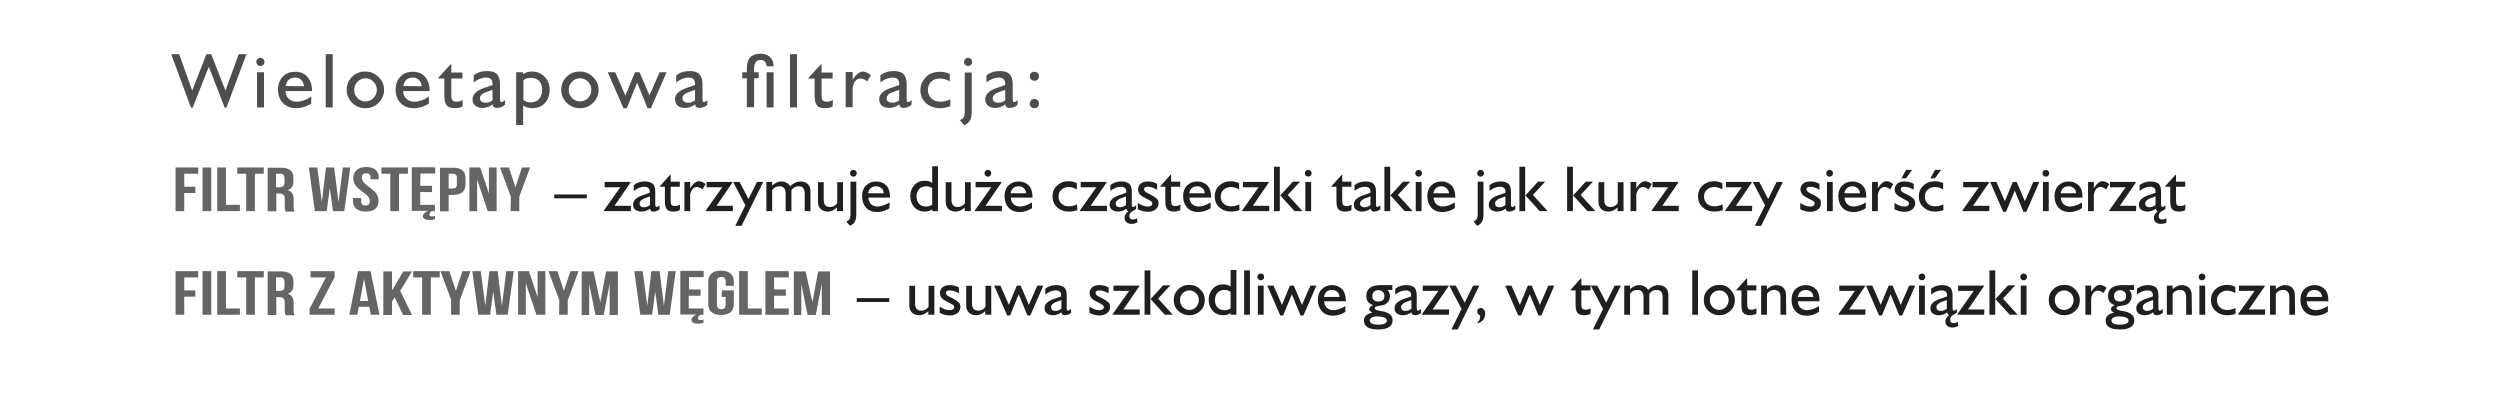 <?xml version="1.0" encoding="utf-8"?>
<!-- Generator: Adobe Illustrator 19.1.0, SVG Export Plug-In . SVG Version: 6.00 Build 0)  -->
<svg version="1.1" id="Layer_1" xmlns="http://www.w3.org/2000/svg" xmlns:xlink="http://www.w3.org/1999/xlink" x="0px" y="0px"
	 viewBox="-989 955.1 1354.5 215.9" style="enable-background:new -989 955.1 1354.5 215.9;" xml:space="preserve">
<style type="text/css">
	.st0{enable-background:new    ;}
	.st1{fill:#4D4D4D;}
	.st2{fill:#646566;}
	.st3{fill:#1F1E21;}
</style>
<symbol  id="New_Symbol" viewBox="-447.5 -57.2 895 114.4">
	<g id="Layer_2_copy_2_">
		<g>
			<g class="st0">
				<path class="st1" d="M-416.3,57l-8.3-22.2h-0.7l-6.6,17l-6.7-17h-0.7l-8.2,22.2h3.3l5.4-15.1l5.9,15.1h2l5.9-15.1l5.5,15.1
					H-416.3z"/>
				<path class="st1" d="M-408.8,53.8c0-0.5-0.2-0.9-0.5-1.2s-0.7-0.5-1.2-0.5s-0.8,0.2-1.2,0.5c-0.3,0.3-0.5,0.7-0.5,1.2
					s0.2,0.9,0.5,1.2s0.7,0.5,1.2,0.5s0.8-0.2,1.2-0.5C-409,54.6-408.8,54.2-408.8,53.8z M-409,34.9h-2.9v14.6h2.9V34.9z"/>
				<path class="st1" d="M-389.2,41.7h-10.9c0.1-1.4,0.5-2.5,1.4-3.2c0.8-0.8,1.9-1.2,3.3-1.2c1.9,0,3.9,0.7,6,2.1v-2.9
					c-1.9-1.2-4-1.9-6.2-1.9c-2.3,0-4.1,0.7-5.5,2.1c-1.4,1.4-2.1,3.3-2.1,5.7c0,2.2,0.7,3.9,2,5.3c1.3,1.4,3,2,5.2,2
					c2.1,0,3.8-0.7,5-2.1c1.2-1.4,1.9-3.2,1.9-5.6v-0.3L-389.2,41.7L-389.2,41.7z M-392.4,43.7c-0.1,1.1-0.5,1.9-1.1,2.6
					c-0.7,0.6-1.5,1-2.5,1c-2.3,0-3.6-1.2-4-3.5L-392.4,43.7L-392.4,43.7z"/>
				<path class="st1" d="M-380.5,34.9h-2.9V57h2.9V34.9z"/>
				<path class="st1" d="M-359.2,42.2c0-2.1-0.8-3.9-2.3-5.4s-3.3-2.2-5.4-2.2c-2.2,0-4,0.7-5.5,2.2s-2.3,3.3-2.3,5.4
					s0.7,3.9,2.2,5.4s3.3,2.2,5.5,2.2c2.1,0,3.9-0.7,5.4-2.2C-359.9,46-359.2,44.3-359.2,42.2z M-362.2,42.2c0,1.3-0.5,2.5-1.4,3.4
					s-2,1.4-3.3,1.4s-2.4-0.5-3.3-1.4s-1.4-2.1-1.4-3.4c0-1.4,0.5-2.5,1.4-3.4s2-1.4,3.3-1.4s2.4,0.5,3.3,1.4
					S-362.2,40.9-362.2,42.2z"/>
				<path class="st1" d="M-340.4,41.7h-10.9c0.1-1.4,0.5-2.5,1.4-3.2c0.8-0.8,1.9-1.2,3.3-1.2c1.9,0,3.9,0.7,6,2.1v-2.9
					c-1.9-1.2-4-1.9-6.2-1.9c-2.3,0-4.1,0.7-5.5,2.1c-1.4,1.4-2.1,3.3-2.1,5.7c0,2.2,0.7,3.9,2,5.3c1.3,1.4,3,2,5.2,2
					c2.1,0,3.8-0.7,5-2.1c1.2-1.4,1.9-3.2,1.9-5.6v-0.3L-340.4,41.7L-340.4,41.7z M-343.6,43.7c-0.1,1.1-0.5,1.9-1.1,2.6
					c-0.7,0.6-1.5,1-2.5,1c-2.3,0-3.6-1.2-4-3.5L-343.6,43.7L-343.6,43.7z"/>
				<path class="st1" d="M-326.7,35.3c-0.9-0.5-1.9-0.7-3.1-0.7c-1.7,0-2.9,0.4-3.5,1.3c-0.6,0.8-0.9,2.2-0.9,4.1v6.9h-2.5v0.3
					l5.1,5.6h0.3v-3.4h4.6v-2.5h-4.6v-6.7c0-1.1,0.1-1.9,0.4-2.2c0.3-0.5,0.9-0.7,1.8-0.7s1.7,0.2,2.5,0.7v-2.7L-326.7,35.3
					L-326.7,35.3z"/>
				<path class="st1" d="M-309.1,36c-1-0.9-2.1-1.3-3.3-1.3c-1.1,0-1.7,0.5-1.7,1.5c-1.4-1-2.8-1.5-4.2-1.5c-1.3,0-2.3,0.3-3.1,1
					c-0.7,0.6-1.1,1.5-1.1,2.6c0,2,1.6,3.6,4.8,4.7l3.5,1.2c0,0.2,0,0.4,0,0.6c0,1.6-0.9,2.5-2.7,2.5c-1.7,0-3.4-0.7-5.1-2v2.9
					c1.5,1.2,3.3,1.8,5.5,1.8c1.9,0,3.3-0.4,4.1-1.3c0.8-0.8,1.3-2.2,1.3-4v-6.2c0-0.9,0.2-1.4,0.6-1.4c0.3,0,0.8,0.3,1.5,0.8V36
					L-309.1,36L-309.1,36z M-314.2,37.9v4.3c-1.8-0.6-3.1-1.1-3.9-1.5c-0.9-0.6-1.3-1.2-1.3-1.9c0-1.2,0.7-1.9,2.2-1.9
					C-316.1,36.8-315.1,37.1-314.2,37.9z"/>
				<path class="st1" d="M-290.5,42.2c0-2.3-0.7-4.1-2-5.5s-3.1-2.1-5.2-2.1c-1.5,0-2.7,0.4-3.8,1.1v-8.1h-2.9v21.9h2.9v-0.8
					c1.1,0.8,2.3,1.1,3.7,1.1c2.1,0,3.8-0.7,5.1-2.1C-291.2,46.3-290.5,44.5-290.5,42.2z M-293.6,42.2c0,1.6-0.4,2.8-1.3,3.7
					s-2,1.3-3.5,1.3c-1.1,0-2.1-0.3-3-1V38c0.9-0.7,1.9-1,3-1c1.5,0,2.7,0.5,3.5,1.4C-294.1,39.4-293.6,40.6-293.6,42.2z"/>
				<path class="st1" d="M-270.2,42.2c0-2.1-0.8-3.9-2.3-5.4s-3.3-2.2-5.4-2.2c-2.2,0-4,0.7-5.5,2.2s-2.3,3.3-2.3,5.4
					s0.7,3.9,2.2,5.4s3.3,2.2,5.5,2.2c2.1,0,3.9-0.7,5.4-2.2C-270.9,46-270.2,44.3-270.2,42.2z M-273.2,42.2c0,1.3-0.5,2.5-1.4,3.4
					s-2,1.4-3.3,1.4s-2.4-0.5-3.3-1.4s-1.4-2.1-1.4-3.4c0-1.4,0.5-2.5,1.4-3.4s2-1.4,3.3-1.4s2.4,0.5,3.3,1.4
					C-273.7,39.7-273.2,40.9-273.2,42.2z"/>
				<path class="st1" d="M-242,49.5l-6.5-14.9h-1.4l-4.3,10.6l-4.3-10.6h-1.4l-6.5,14.9h3.1l4.2-9.7l4,9.7h1.9l4.1-9.6l4.2,9.6H-242
					z"/>
				<path class="st1" d="M-225.1,36c-1-0.9-2.1-1.3-3.3-1.3c-1.1,0-1.7,0.5-1.7,1.5c-1.4-1-2.8-1.5-4.2-1.5c-1.3,0-2.3,0.3-3.1,1
					c-0.7,0.6-1.1,1.5-1.1,2.6c0,2,1.6,3.6,4.8,4.7l3.5,1.2c0,0.2,0,0.4,0,0.6c0,1.6-0.9,2.5-2.7,2.5c-1.7,0-3.4-0.7-5.1-2v2.9
					c1.5,1.2,3.3,1.8,5.5,1.8c1.9,0,3.3-0.4,4.1-1.3c0.8-0.8,1.3-2.2,1.3-4v-6.2c0-0.9,0.2-1.4,0.6-1.4c0.3,0,0.8,0.3,1.5,0.8
					L-225.1,36L-225.1,36z M-230.2,37.9v4.3c-1.8-0.6-3.1-1.1-3.9-1.5c-0.9-0.6-1.3-1.2-1.3-1.9c0-1.2,0.7-1.9,2.2-1.9
					C-232.1,36.8-231.1,37.1-230.2,37.9z"/>
				<path class="st1" d="M-197.6,52h-2.9c-0.1,1.7-0.9,2.6-2.5,2.6c-1.8,0-2.7-1.3-2.7-3.8v-1.3h1.9V47h-1.9V35h-3v12h-1.9v2.5h1.9
					v1.7c0,4,1.9,6,5.7,6c1.7,0,3-0.5,3.9-1.4C-198.1,54.9-197.6,53.6-197.6,52z M-197.6,34.9h-2.9v14.6h2.9V34.9z"/>
				<path class="st1" d="M-187.9,34.9h-2.9V57h2.9V34.9z"/>
				<path class="st1" d="M-173.1,35.3c-0.9-0.5-1.9-0.7-3.1-0.7c-1.7,0-2.9,0.4-3.5,1.3c-0.6,0.8-0.9,2.2-0.9,4.1v6.9h-2.5v0.3
					l5.1,5.6h0.3v-3.4h4.6v-2.5h-4.6v-6.7c0-1.1,0.1-1.9,0.4-2.2c0.3-0.5,0.9-0.7,1.8-0.7c0.9,0,1.7,0.2,2.5,0.7L-173.1,35.3
					L-173.1,35.3z"/>
				<path class="st1" d="M-157.2,48.3l-1.6-2.6c-0.9,0.8-1.8,1.2-2.7,1.2c-1.7,0-2.8-1.2-3.3-3.7V35h-2.9v14.6h2.9v-3.2
					c1.4,2.3,2.9,3.4,4.3,3.4C-159.5,49.7-158.4,49.2-157.2,48.3z"/>
				<path class="st1" d="M-140.4,36c-1-0.9-2.1-1.3-3.3-1.3c-1.1,0-1.7,0.5-1.7,1.5c-1.4-1-2.8-1.5-4.2-1.5c-1.3,0-2.3,0.3-3.1,1
					c-0.7,0.6-1.1,1.5-1.1,2.6c0,2,1.6,3.6,4.8,4.7l3.5,1.2c0,0.2,0,0.4,0,0.6c0,1.6-0.9,2.5-2.7,2.5c-1.7,0-3.4-0.7-5.1-2v2.9
					c1.5,1.2,3.3,1.8,5.5,1.8c1.9,0,3.3-0.4,4.1-1.3c0.8-0.8,1.3-2.2,1.3-4v-6.2c0-0.9,0.2-1.4,0.6-1.4c0.3,0,0.8,0.3,1.5,0.8
					L-140.4,36L-140.4,36z M-145.5,37.9v4.3c-1.8-0.6-3.1-1.1-3.9-1.5c-0.9-0.6-1.3-1.2-1.3-1.9c0-1.2,0.7-1.9,2.2-1.9
					C-147.4,36.8-146.4,37.1-145.5,37.9z"/>
				<path class="st1" d="M-124.3,35.4c-1.4-0.5-2.8-0.8-4.2-0.8c-2.4,0-4.3,0.7-5.9,2.1c-1.5,1.4-2.3,3.2-2.3,5.4
					c0,2.1,0.8,3.9,2.3,5.4s3.4,2.2,5.8,2.2c1.4,0,2.8-0.3,4.1-0.9v-3.1c-1.3,0.8-2.7,1.2-4,1.2c-1.5,0-2.7-0.4-3.7-1.3
					c-0.9-0.9-1.4-2-1.4-3.4s0.5-2.6,1.4-3.5s2.2-1.4,3.8-1.4c1.4,0,2.8,0.3,4.1,1L-124.3,35.4L-124.3,35.4z"/>
				<path class="st1" d="M-115.4,33.2c0-1.5-0.2-2.7-0.7-3.6s-1.3-1.6-2.4-2.1l-1.8,2.1c0.8,0.4,1.3,0.8,1.6,1.3s0.4,1.2,0.4,2v16.5
					h2.9V33.2z M-115.2,53.8c0-0.5-0.2-0.9-0.5-1.2s-0.7-0.5-1.2-0.5s-0.8,0.2-1.2,0.5c-0.3,0.3-0.5,0.7-0.5,1.2s0.2,0.8,0.5,1.2
					c0.3,0.3,0.7,0.5,1.2,0.5s0.8-0.2,1.2-0.5C-115.4,54.6-115.2,54.2-115.2,53.8z"/>
				<path class="st1" d="M-96.4,36c-1-0.9-2.1-1.3-3.3-1.3c-1.1,0-1.7,0.5-1.7,1.5c-1.4-1-2.8-1.5-4.2-1.5c-1.3,0-2.3,0.3-3.1,1
					c-0.7,0.6-1.1,1.5-1.1,2.6c0,2,1.6,3.6,4.8,4.7l3.5,1.2c0,0.2,0,0.4,0,0.6c0,1.6-0.9,2.5-2.7,2.5c-1.7,0-3.4-0.7-5.1-2v2.9
					c1.5,1.2,3.3,1.8,5.5,1.8c1.9,0,3.3-0.4,4.1-1.3c0.8-0.8,1.3-2.2,1.3-4v-6.2c0-0.9,0.2-1.4,0.6-1.4c0.3,0,0.8,0.3,1.5,0.8
					L-96.4,36L-96.4,36z M-101.5,37.9v4.3c-1.8-0.6-3.1-1.1-3.9-1.5c-0.9-0.6-1.3-1.2-1.3-1.9c0-1.2,0.7-1.9,2.2-1.9
					C-103.4,36.8-102.4,37.1-101.5,37.9z"/>
				<path class="st1" d="M-87.5,47.9c0-0.5-0.2-1-0.5-1.4c-0.4-0.4-0.8-0.5-1.4-0.5s-1,0.2-1.4,0.5c-0.4,0.4-0.5,0.8-0.5,1.4
					s0.2,1,0.5,1.3c0.4,0.4,0.8,0.5,1.4,0.5s1-0.2,1.4-0.5C-87.7,48.9-87.5,48.5-87.5,47.9z M-87.5,36.5c0-0.5-0.2-1-0.5-1.4
					c-0.4-0.4-0.8-0.5-1.4-0.5s-1,0.2-1.4,0.5c-0.4,0.4-0.5,0.8-0.5,1.4c0,0.5,0.2,1,0.5,1.4c0.4,0.4,0.8,0.5,1.4,0.5s1-0.2,1.4-0.5
					C-87.7,37.5-87.5,37.1-87.5,36.5z"/>
			</g>
			<g class="st0">
				<path class="st2" d="M-442.1,2h4.6v-2.6h-4.6v-7.5h-3.6V10h9.4V7.4h-5.8V2z"/>
				<path class="st2" d="M-434.5,10h3.6V-8.1h-3.6V10z"/>
				<path class="st2" d="M-428.4,10h3.6V-5.5h5.8v-2.6h-9.4V10z"/>
				<path class="st2" d="M-420.1,10h11V7.4h-3.7V-8.1h-3.6V7.4h-3.7L-420.1,10L-420.1,10z"/>
				<path class="st2" d="M-400.1-8.1c-0.2,0.5-0.3,0.7-0.3,2.2v2.8c0,1.7-0.7,2.3-2.3,2.3h-1.2v-7.4h-3.6V9.9h5.4
					c3.7,0,5.3-1.4,5.3-4.2V4.3c0-1.9-0.7-3.1-2.3-3.7c1.8-0.6,2.4-2,2.4-3.9v-2.8c0-0.9,0-1.5,0.4-2.2h-3.8V-8.1z M-404,7.4V1.8
					h1.4c1.3,0,2.1,0.5,2.1,1.9v1.8c0,1.3-0.5,1.9-1.8,1.9L-404,7.4L-404,7.4z"/>
				<path class="st2" d="M-381.7,1.5l-1.3-9.6h-4.9l-2.5,18.1h3.5l1.9-14.3l1.7,14.3h3.4l1.8-14.4l1.8,14.4h3.1l-2.5-18.1h-4.7
					L-381.7,1.5z"/>
				<path class="st2" d="M-366.6,10.2c3.5,0,5.2-1.7,5.2-4.5V5.1h-3.4v0.7c0,1.3-0.6,1.8-1.8,1.8c-1.1,0-1.8-0.5-1.8-1.8
					c0-3.7,6.9-4.4,6.9-9.6c0-2.9-1.8-4.5-5.3-4.5s-5.3,1.7-5.3,4.5v1.1h3.4V-4c0-1.3,0.7-1.8,1.8-1.8c1.1,0,1.8,0.5,1.8,1.8
					c0,3.7-6.9,4.4-6.9,9.6C-371.8,8.5-370.1,10.2-366.6,10.2z"/>
				<path class="st2" d="M-360.3,10h11V7.4h-3.7V-8.1h-3.6V7.4h-3.7L-360.3,10L-360.3,10z"/>
				<path class="st2" d="M-344.2,2.4h4.9v-2.6h-4.9v-5.3h6.1v-2.6h-1.3c-0.8-0.5-1-1.1-1-1.5c0-0.5,0.5-0.7,1.1-0.7s0.8,0.1,1.2,0.2
					v-1.4c-0.7-0.2-1.3-0.3-2.2-0.3c-1.7,0-2.8,0.5-2.8,1.6c0,0.8,0.7,1.6,2.2,2.2h-6.8v18.1h9.7V7.5h-6.1L-344.2,2.4L-344.2,2.4z"
					/>
				<path class="st2" d="M-325.4,5.5V3.1c0-2.9-1.7-4.5-5.3-4.5h-1.7v-6.8h-3.6V9.9h5.2C-327.1,10-325.4,8.4-325.4,5.5z M-332.4,7.4
					V1.3h1.7c1.1,0,1.7,0.4,1.7,1.7v2.7c0,1.3-0.6,1.7-1.7,1.7L-332.4,7.4L-332.4,7.4z"/>
				<path class="st2" d="M-320.6,5V-8.1h-3.2V10h4.5l3.6-10.8V10h3.2V-8.1h-3.7L-320.6,5z"/>
				<path class="st2" d="M-306.6-2.1l-4.5,12.1h3.7l2.7-8.2l2.7,8.2h3.4l-4.5-12.1v-6h-3.6L-306.6-2.1L-306.6-2.1z"/>
			</g>
			<g class="st0">
				<path class="st3" d="M-275.1-2.8h-13.5v1.6h13.5V-2.8z"/>
				<path class="st3" d="M-256.9-8.1H-268v0.3l6.8,9.6h-6.5V4h10.7V3.7l-6.6-9.6h6.8v-2.2H-256.9z"/>
				<path class="st3" d="M-244.7-7.2c-0.9-0.7-1.8-1.1-2.7-1.1s-1.4,0.4-1.5,1.2c-1.1-0.8-2.3-1.2-3.5-1.2c-1.1,0-1.9,0.3-2.6,0.8
					c-0.6,0.5-0.9,1.2-0.9,2.1c0,1.7,1.3,3,4,3.9l2.9,1c0,0.1,0,0.3,0,0.5c0,1.4-0.8,2-2.3,2c-1.4,0-2.8-0.6-4.3-1.7v2.4
					c1.3,1,2.8,1.5,4.5,1.5c1.6,0,2.7-0.4,3.4-1c0.7-0.7,1-1.8,1-3.3v-5.1c0-0.8,0.2-1.2,0.5-1.2s0.7,0.2,1.3,0.7v-1.5L-244.7-7.2
					L-244.7-7.2z M-248.9-5.6V-2c-1.5-0.5-2.6-0.9-3.2-1.3c-0.7-0.5-1.1-1-1.1-1.6c0-1,0.6-1.6,1.8-1.6
					C-250.5-6.5-249.7-6.2-248.9-5.6z"/>
				<path class="st3" d="M-236.5-7.7c-0.8-0.4-1.6-0.6-2.6-0.6c-1.4,0-2.4,0.4-2.9,1.1s-0.7,1.8-0.7,3.4V2h-2.1v0.2l4.2,4.7h0.3V4.1
					h3.8V2h-3.8v-5.6c0-0.9,0.1-1.5,0.3-1.8c0.2-0.4,0.7-0.6,1.5-0.6c0.7,0,1.4,0.2,2.1,0.6L-236.5-7.7L-236.5-7.7z"/>
				<path class="st3" d="M-225.8,3.1l-1.3-2.2c-0.8,0.6-1.5,1-2.3,1c-1.4,0-2.3-1-2.8-3.1v-6.9h-2.4V4h2.4V1.4
					c1.2,1.9,2.4,2.9,3.6,2.9C-227.7,4.3-226.8,3.9-225.8,3.1z"/>
				<path class="st3" d="M-214.6-8.1h-11.1v0.3l6.8,9.6h-6.5V4h10.7V3.7l-6.6-9.6h6.8v-2.2H-214.6z"/>
				<path class="st3" d="M-201.9,4l-9-18.2h-2.6l4.2,8.5l-5.1,9.7h2.7l3.7-7.1l3.5,7.1H-201.9z"/>
				<path class="st3" d="M-182.3-8.1h-2.4v7.4c0,1.9-0.8,2.9-2.5,2.9c-1.2,0-2.2-0.5-3-1.6v-8.7h-2.4v7.4c0,1.9-0.9,2.9-2.6,2.9
					c-1.2,0-2.2-0.5-3-1.6v-8.7h-2.4V4h2.4V2.5c1.2,1.1,2.4,1.7,3.7,1.7c1.7,0,3-0.7,3.8-2c1.4,1.4,2.8,2,4.2,2
					c1.3,0,2.4-0.4,3.1-1.1c0.8-0.8,1.1-1.8,1.1-3.1L-182.3-8.1L-182.3-8.1z"/>
				<path class="st3" d="M-168.9-8.1h-2.4v1.5c-1.2-1.1-2.4-1.7-3.7-1.7s-2.4,0.4-3.1,1.1c-0.8,0.8-1.1,1.8-1.1,3.1v8h2.4v-7.4
					c0-1.9,0.9-2.9,2.6-2.9c1.2,0,2.2,0.5,3,1.6v8.7h2.4v-12L-168.9-8.1L-168.9-8.1z"/>
				<path class="st3" d="M-163.3-9.5c0-1.2-0.2-2.2-0.6-3c-0.4-0.7-1.1-1.3-2-1.7l-1.5,1.7c0.6,0.3,1.1,0.7,1.3,1.1s0.4,1,0.4,1.7
					V4.1h2.4L-163.3-9.5L-163.3-9.5z M-163.1,7.6c0-0.4-0.1-0.7-0.4-1c-0.3-0.3-0.6-0.4-1-0.4s-0.7,0.1-1,0.4s-0.4,0.6-0.4,1
					s0.1,0.7,0.4,1c0.3,0.3,0.6,0.4,1,0.4s0.7-0.1,1-0.4C-163.2,8.3-163.1,8-163.1,7.6z"/>
				<path class="st3" d="M-149.2-2.5h-9.1c0.1-1.1,0.4-2,1.1-2.7c0.7-0.6,1.6-1,2.7-1c1.5,0,3.2,0.6,5,1.7v-2.4
					c-1.6-1-3.3-1.6-5.1-1.6c-1.9,0-3.5,0.6-4.6,1.8s-1.7,2.8-1.7,4.8c0,1.8,0.5,3.3,1.6,4.4s2.5,1.7,4.3,1.7c1.7,0,3.1-0.6,4.2-1.7
					c1-1.1,1.5-2.7,1.5-4.7L-149.2-2.5L-149.2-2.5z M-151.9-0.7c-0.1,0.9-0.4,1.6-1,2.1s-1.3,0.8-2.1,0.8c-1.9,0-3-1-3.4-2.9H-151.9
					z"/>
				<path class="st3" d="M-129.4-8.1h-2.4v0.7c-0.9-0.6-1.9-0.9-3.1-0.9c-1.7,0-3.2,0.6-4.3,1.8c-1.1,1.2-1.7,2.7-1.7,4.6
					s0.6,3.4,1.7,4.6c1.1,1.2,2.5,1.8,4.3,1.8c1.2,0,2.3-0.3,3.1-0.9v6.9h2.4V-8.1z M-131.8-5.4v6.8c-0.8,0.6-1.6,0.8-2.5,0.8
					c-1.2,0-2.2-0.4-2.9-1.1c-0.7-0.8-1.1-1.8-1.1-3.1s0.4-2.4,1.1-3.1c0.7-0.8,1.7-1.1,2.9-1.1C-133.4-6.2-132.6-6-131.8-5.4z"/>
				<path class="st3" d="M-115.9-8.1h-2.4v1.5c-1.2-1.1-2.4-1.7-3.7-1.7s-2.4,0.4-3.1,1.1c-0.8,0.8-1.1,1.8-1.1,3.1v8h2.4v-7.4
					c0-1.9,0.9-2.9,2.6-2.9c1.2,0,2.2,0.5,3,1.6v8.7h2.4v-12L-115.9-8.1L-115.9-8.1z"/>
				<path class="st3" d="M-103-8.1h-11.1v0.3l6.8,9.6h-6.5V4h10.7V3.7l-6.6-9.6h6.8v-2.2H-103z M-107.3,7.6c0-0.4-0.1-0.7-0.4-1
					c-0.3-0.3-0.6-0.4-1-0.4s-0.7,0.1-1,0.4s-0.4,0.6-0.4,1s0.1,0.7,0.4,1c0.3,0.3,0.6,0.4,1,0.4s0.7-0.1,1-0.4
					C-107.5,8.3-107.3,8-107.3,7.6z"/>
				<path class="st3" d="M-90.1-2.5h-9.1c0.1-1.1,0.4-2,1.1-2.7c0.7-0.6,1.6-1,2.7-1c1.5,0,3.2,0.6,5,1.7v-2.4
					c-1.6-1-3.3-1.6-5.1-1.6c-1.9,0-3.5,0.6-4.6,1.8s-1.7,2.8-1.7,4.8c0,1.8,0.5,3.3,1.6,4.4s2.5,1.7,4.3,1.7c1.7,0,3.1-0.6,4.2-1.7
					c1-1.1,1.5-2.7,1.5-4.7L-90.1-2.5L-90.1-2.5z M-92.8-0.7c-0.1,0.9-0.4,1.6-1,2.1s-1.3,0.8-2.1,0.8c-1.9,0-3-1-3.4-2.9H-92.8z"/>
				<path class="st3" d="M-71.6-7.7c-1.2-0.4-2.4-0.6-3.5-0.6c-2,0-3.6,0.6-4.9,1.8s-1.9,2.7-1.9,4.5s0.6,3.3,1.9,4.5
					c1.3,1.2,2.9,1.8,4.8,1.8c1.2,0,2.3-0.3,3.4-0.8V0.9c-1.1,0.6-2.2,1-3.3,1c-1.3,0-2.3-0.4-3.1-1.1s-1.2-1.7-1.2-2.9
					c0-1.2,0.4-2.1,1.2-2.9s1.8-1.1,3.1-1.1c1.2,0,2.3,0.3,3.4,0.8L-71.6-7.7L-71.6-7.7z"/>
				<path class="st3" d="M-59.4-8.1h-11.1v0.3l6.8,9.6h-6.5V4h10.7V3.7l-6.6-9.6h6.8v-2.2H-59.4z"/>
				<path class="st3" d="M-46.7-12.8c-0.8-0.4-1.6-0.6-2.4-0.6s-1.5,0.2-2,0.6c-0.6,0.5-0.9,1.1-0.9,1.9c0,1,0.5,1.9,1.6,2.7
					c-0.5,0.2-0.7,0.5-0.8,1.1c-1.1-0.8-2.3-1.2-3.5-1.2c-1.1,0-1.9,0.3-2.6,0.8c-0.6,0.5-0.9,1.2-0.9,2.1c0,1.7,1.3,3,4,3.9l2.9,1
					c0,0.1,0,0.3,0,0.5c0,1.4-0.8,2-2.3,2c-1.4,0-2.8-0.6-4.3-1.7v2.4c1.3,1,2.8,1.5,4.5,1.5c1.6,0,2.7-0.4,3.4-1
					c0.7-0.7,1-1.8,1-3.3v-5.1c0-0.8,0.2-1.2,0.5-1.2s0.7,0.2,1.3,0.7v-1.5c-0.3-0.2-0.7-0.5-1.3-0.8c-1-0.5-1.5-1.2-1.5-2.2
					c0-0.9,0.5-1.4,1.5-1.4c0.5,0,1.1,0.2,1.7,0.6L-46.7-12.8L-46.7-12.8z M-51.4-5.6V-2c-1.5-0.5-2.6-0.9-3.2-1.3
					c-0.7-0.5-1.1-1-1.1-1.6c0-1,0.6-1.6,1.8-1.6C-53-6.5-52.2-6.2-51.4-5.6z"/>
				<path class="st3" d="M-37.9-4.8c0-1.1-0.4-1.9-1.2-2.6c-0.8-0.6-1.9-1-3.2-1c-1.5,0-2.9,0.4-4.2,1.1v2.6c1.5-1,2.8-1.5,4-1.5
					c1.3,0,2,0.4,2,1.3c0,0.4-0.3,0.8-0.8,1.1c0,0-0.7,0.4-2.1,1.1c-1,0.5-1.8,1-2.2,1.5c-0.5,0.6-0.8,1.3-0.8,2.1
					c0,1,0.4,1.8,1.1,2.4c0.7,0.6,1.7,0.9,3,0.9s2.6-0.3,3.8-1V0.8C-40,1.6-41.2,2-42.3,2s-1.6-0.3-1.6-1c0-0.4,0.2-0.8,0.7-1.2
					c0.3-0.2,1-0.6,2.1-1.1c1.1-0.6,1.9-1.1,2.3-1.5C-38.2-3.2-37.9-3.9-37.9-4.8z"/>
				<path class="st3" d="M-28.9-7.7c-0.8-0.4-1.6-0.6-2.6-0.6c-1.4,0-2.4,0.4-2.9,1.1s-0.7,1.8-0.7,3.4V2h-2.1v0.2l4.2,4.7h0.3V4.1
					h3.8V2h-3.8v-5.6c0-0.9,0.1-1.5,0.3-1.8c0.2-0.4,0.7-0.6,1.5-0.6c0.7,0,1.4,0.2,2.1,0.6L-28.9-7.7L-28.9-7.7z"/>
				<path class="st3" d="M-16-2.5h-9.1c0.1-1.1,0.4-2,1.1-2.7c0.7-0.6,1.6-1,2.7-1c1.5,0,3.2,0.6,5,1.7v-2.4c-1.6-1-3.3-1.6-5.1-1.6
					c-1.9,0-3.5,0.6-4.6,1.8s-1.7,2.8-1.7,4.8c0,1.8,0.5,3.3,1.6,4.4s2.5,1.7,4.3,1.7c1.7,0,3.1-0.6,4.2-1.7c1-1.1,1.5-2.7,1.5-4.7
					L-16-2.5L-16-2.5z M-18.7-0.7c-0.1,0.9-0.4,1.6-1,2.1s-1.3,0.8-2.1,0.8c-1.9,0-3-1-3.4-2.9H-18.7z"/>
				<path class="st3" d="M-4.3-7.7c-1.2-0.4-2.4-0.6-3.5-0.6c-2,0-3.6,0.6-4.9,1.8s-1.9,2.7-1.9,4.5s0.6,3.3,1.9,4.5
					c1.3,1.2,2.9,1.8,4.8,1.8c1.2,0,2.3-0.3,3.4-0.8V0.9c-1.1,0.6-2.2,1-3.3,1c-1.3,0-2.3-0.4-3.1-1.1s-1.2-1.7-1.2-2.9
					c0-1.2,0.4-2.1,1.2-2.9s1.8-1.1,3.1-1.1c1.2,0,2.3,0.3,3.4,0.8L-4.3-7.7L-4.3-7.7z"/>
				<path class="st3" d="M7.9-8.1H-3.2v0.3l6.8,9.6h-6.5V4H7.8V3.7L1.2-5.9H8v-2.2H7.9z"/>
				<path class="st3" d="M12.4-8.1H10v18.4h2.4V-8.1z M21.8-8.1h-3.3l-5.9,6.5l5.2,5.7h3l-5.1-5.5L21.8-8.1z"/>
				<path class="st3" d="M25.6,7.6c0-0.4-0.1-0.7-0.4-1c-0.3-0.3-0.6-0.4-1-0.4s-0.7,0.1-1,0.4s-0.4,0.6-0.4,1s0.1,0.7,0.4,1
					c0.3,0.3,0.6,0.4,1,0.4s0.7-0.1,1-0.4S25.6,8,25.6,7.6z M25.4-8.1H23V4h2.4V-8.1z"/>
				<path class="st3" d="M42.1-7.7c-0.8-0.4-1.6-0.6-2.6-0.6c-1.4,0-2.4,0.4-2.9,1.1s-0.7,1.8-0.7,3.4V2h-2.1v0.2L38,6.9h0.3V4.1
					h3.8V2h-3.8v-5.6c0-0.9,0.1-1.5,0.3-1.8C38.8-5.8,39.3-6,40.1-6c0.7,0,1.4,0.2,2.1,0.6L42.1-7.7L42.1-7.7z"/>
				<path class="st3" d="M54.3-7.2c-0.9-0.7-1.8-1.1-2.7-1.1s-1.4,0.4-1.5,1.2c-1.1-0.8-2.3-1.2-3.5-1.2c-1.1,0-1.9,0.3-2.6,0.8
					c-0.6,0.5-0.9,1.2-0.9,2.1c0,1.7,1.3,3,4,3.9l2.9,1c0,0.1,0,0.3,0,0.5c0,1.4-0.8,2-2.3,2c-1.4,0-2.8-0.6-4.3-1.7v2.4
					c1.3,1,2.8,1.5,4.5,1.5c1.6,0,2.7-0.4,3.4-1c0.7-0.7,1-1.8,1-3.3v-5.1c0-0.8,0.2-1.2,0.5-1.2s0.7,0.2,1.3,0.7v-1.5L54.3-7.2
					L54.3-7.2z M50-5.6V-2c-1.5-0.5-2.6-0.9-3.2-1.3c-0.7-0.5-1.1-1-1.1-1.6c0-1,0.6-1.6,1.8-1.6C48.4-6.5,49.3-6.2,50-5.6z"/>
				<path class="st3" d="M58.2-8.1h-2.4v18.4h2.4V-8.1z M67.5-8.1h-3.3l-5.9,6.5l5.2,5.7h3l-5.1-5.5L67.5-8.1z"/>
				<path class="st3" d="M71.4,7.6c0-0.4-0.1-0.7-0.4-1c-0.3-0.3-0.6-0.4-1-0.4s-0.7,0.1-1,0.4s-0.4,0.6-0.4,1s0.1,0.7,0.4,1
					C69.3,8.9,69.6,9,70,9s0.7-0.1,1-0.4C71.3,8.3,71.4,8,71.4,7.6z M71.2-8.1h-2.4V4h2.4V-8.1z"/>
				<path class="st3" d="M85.3-2.5h-9.1c0.1-1.1,0.4-2,1.1-2.7c0.7-0.6,1.6-1,2.7-1c1.5,0,3.2,0.6,5,1.7v-2.4
					c-1.6-1-3.3-1.6-5.1-1.6c-1.9,0-3.5,0.6-4.6,1.8s-1.7,2.8-1.7,4.8c0,1.8,0.5,3.3,1.6,4.4s2.5,1.7,4.3,1.7c1.7,0,3.1-0.6,4.2-1.7
					c1-1.1,1.5-2.7,1.5-4.7L85.3-2.5L85.3-2.5z M82.6-0.7c-0.1,0.9-0.4,1.6-1,2.1s-1.3,0.8-2.1,0.8c-1.9,0-3-1-3.4-2.9H82.6z"/>
				<path class="st3" d="M96.9-9.5c0-1.2-0.2-2.2-0.6-3c-0.4-0.7-1.1-1.3-2-1.7l-1.5,1.7c0.6,0.3,1.1,0.7,1.3,1.1s0.4,1,0.4,1.7V4.1
					h2.4L96.9-9.5L96.9-9.5z M97.1,7.6c0-0.4-0.1-0.7-0.4-1c-0.3-0.3-0.6-0.4-1-0.4s-0.7,0.1-1,0.4s-0.4,0.6-0.4,1s0.1,0.7,0.4,1
					C95,8.9,95.3,9,95.7,9s0.7-0.1,1-0.4C96.9,8.3,97.1,8,97.1,7.6z"/>
				<path class="st3" d="M110.3-7.2c-0.9-0.7-1.8-1.1-2.7-1.1s-1.4,0.4-1.5,1.2c-1.1-0.8-2.3-1.2-3.5-1.2c-1.1,0-1.9,0.3-2.6,0.8
					c-0.6,0.5-0.9,1.2-0.9,2.1c0,1.7,1.3,3,4,3.9l2.9,1c0,0.1,0,0.3,0,0.5c0,1.4-0.8,2-2.3,2c-1.4,0-2.8-0.6-4.3-1.7v2.4
					c1.3,1,2.8,1.5,4.5,1.5c1.6,0,2.7-0.4,3.4-1c0.7-0.7,1-1.8,1-3.3v-5.1c0-0.8,0.2-1.2,0.5-1.2s0.7,0.2,1.3,0.7v-1.5L110.3-7.2
					L110.3-7.2z M106-5.6V-2c-1.5-0.5-2.6-0.9-3.2-1.3c-0.7-0.5-1.1-1-1.1-1.6c0-1,0.6-1.6,1.8-1.6C104.4-6.5,105.2-6.2,106-5.6z"/>
				<path class="st3" d="M114.2-8.1h-2.4v18.4h2.4V-8.1z M123.5-8.1h-3.3l-5.9,6.5l5.2,5.7h3l-5.1-5.5L123.5-8.1z"/>
				<path class="st3" d="M134-8.1h-2.4v18.4h2.4V-8.1z M143.3-8.1H140l-5.9,6.5l5.2,5.7h3l-5.1-5.5L143.3-8.1z"/>
				<path class="st3" d="M154.9-8.1h-2.4v1.5c-1.2-1.1-2.4-1.7-3.7-1.7s-2.4,0.4-3.1,1.1c-0.8,0.8-1.1,1.8-1.1,3.1v8h2.4v-7.4
					c0-1.9,0.9-2.9,2.6-2.9c1.2,0,2.2,0.5,3,1.6v8.7h2.4v-12L154.9-8.1L154.9-8.1z"/>
				<path class="st3" d="M166.7,3.1l-1.3-2.2c-0.8,0.6-1.5,1-2.3,1c-1.4,0-2.3-1-2.8-3.1v-6.9h-2.4V4h2.4V1.4
					c1.2,1.9,2.4,2.9,3.6,2.9C164.8,4.3,165.7,3.9,166.7,3.1z"/>
				<path class="st3" d="M177.8-8.1h-11.1v0.3l6.8,9.6H167V4h10.7V3.7l-6.6-9.6h6.8v-2.2H177.8z"/>
				<path class="st3" d="M196.2-7.7c-1.2-0.4-2.4-0.6-3.5-0.6c-2,0-3.6,0.6-4.9,1.8c-1.3,1.2-1.9,2.7-1.9,4.5s0.6,3.3,1.9,4.5
					c1.3,1.2,2.9,1.8,4.8,1.8c1.2,0,2.3-0.3,3.4-0.8V0.9c-1.1,0.6-2.2,1-3.3,1c-1.3,0-2.3-0.4-3.1-1.1s-1.2-1.7-1.2-2.9
					c0-1.2,0.4-2.1,1.2-2.9s1.8-1.1,3.1-1.1c1.2,0,2.3,0.3,3.4,0.8L196.2-7.7L196.2-7.7z"/>
				<path class="st3" d="M208.3-8.1h-11.1v0.3l6.8,9.6h-6.5V4h10.7V3.7l-6.6-9.6h6.8L208.3-8.1L208.3-8.1z"/>
				<path class="st3" d="M221.1,4l-9-18.2h-2.6l4.2,8.5L208.6,4h2.7l3.7-7.1l3.5,7.1H221.1z"/>
				<path class="st3" d="M236.9-4.8c0-1.1-0.4-1.9-1.2-2.6c-0.8-0.6-1.9-1-3.2-1c-1.5,0-2.9,0.4-4.2,1.1v2.6c1.5-1,2.8-1.5,4-1.5
					c1.3,0,2,0.4,2,1.3c0,0.4-0.3,0.8-0.8,1.1c0,0-0.7,0.4-2.1,1.1c-1,0.5-1.8,1-2.2,1.5c-0.5,0.6-0.8,1.3-0.8,2.1
					c0,1,0.4,1.8,1.1,2.4s1.7,0.9,3,0.9s2.6-0.3,3.8-1V0.8c-1.5,0.8-2.7,1.2-3.8,1.2s-1.6-0.3-1.6-1c0-0.4,0.2-0.8,0.7-1.2
					c0.3-0.2,1-0.6,2.1-1.1c1.1-0.6,1.9-1.1,2.3-1.5C236.7-3.2,236.9-3.9,236.9-4.8z"/>
				<path class="st3" d="M241.9,7.6c0-0.4-0.1-0.7-0.4-1s-0.6-0.4-1-0.4s-0.7,0.1-1,0.4s-0.4,0.6-0.4,1s0.1,0.7,0.4,1s0.6,0.4,1,0.4
					s0.7-0.1,1-0.4S241.9,8,241.9,7.6z M241.8-8.1h-2.4V4h2.4V-8.1z"/>
				<path class="st3" d="M255.8-2.5h-9.1c0.1-1.1,0.4-2,1.1-2.7c0.7-0.6,1.6-1,2.7-1c1.5,0,3.2,0.6,5,1.7v-2.4
					c-1.6-1-3.3-1.6-5.1-1.6c-1.9,0-3.5,0.6-4.6,1.8s-1.7,2.8-1.7,4.8c0,1.8,0.5,3.3,1.6,4.4s2.5,1.7,4.3,1.7c1.7,0,3.1-0.6,4.2-1.7
					s1.5-2.7,1.5-4.7v-0.3L255.8-2.5L255.8-2.5z M253.1-0.7c-0.1,0.9-0.4,1.6-1,2.1s-1.3,0.8-2.1,0.8c-1.9,0-3-1-3.4-2.9H253.1z"/>
				<path class="st3" d="M266.9,3.1l-1.3-2.2c-0.8,0.6-1.5,1-2.3,1c-1.4,0-2.3-1-2.8-3.1v-6.9h-2.4V4h2.4V1.4
					c1.2,1.9,2.4,2.9,3.6,2.9C264.9,4.3,265.9,3.9,266.9,3.1z"/>
				<path class="st3" d="M276-4.8c0-1.1-0.4-1.9-1.2-2.6c-0.8-0.6-1.9-1-3.2-1c-1.5,0-2.9,0.4-4.2,1.1v2.6c1.5-1,2.8-1.5,4-1.5
					c1.3,0,2,0.4,2,1.3c0,0.4-0.3,0.8-0.8,1.1c0,0-0.7,0.4-2.1,1.1c-1,0.5-1.8,1-2.2,1.5c-0.5,0.6-0.8,1.3-0.8,2.1
					c0,1,0.4,1.8,1.1,2.4s1.7,0.9,3,0.9s2.6-0.3,3.8-1V0.8c-1.5,0.8-2.7,1.2-3.8,1.2c-1.1,0-1.6-0.3-1.6-1c0-0.4,0.2-0.8,0.7-1.2
					c0.3-0.2,1-0.6,2.1-1.1s1.9-1.1,2.3-1.5C275.7-3.2,276-3.9,276-4.8z M274.7,9l-2.5-3.5h-1.9l1.9,3.5H274.7z"/>
				<path class="st3" d="M287.8-7.7c-1.2-0.4-2.4-0.6-3.5-0.6c-2,0-3.6,0.6-4.9,1.8c-1.3,1.2-1.9,2.7-1.9,4.5s0.6,3.3,1.9,4.5
					s2.9,1.8,4.8,1.8c1.2,0,2.3-0.3,3.4-0.8V0.9c-1.1,0.6-2.2,1-3.3,1c-1.3,0-2.3-0.4-3.1-1.1S280-0.9,280-2.1
					c0-1.2,0.4-2.1,1.2-2.9c0.8-0.8,1.8-1.1,3.1-1.1c1.2,0,2.3,0.3,3.4,0.8v-2.4L287.8-7.7L287.8-7.7z M286.7,9l-2.5-3.5h-1.9
					l1.9,3.5H286.7z"/>
				<path class="st3" d="M306.7-8.1h-11.1v0.3l6.8,9.6h-6.5V4h10.7V3.7L300-5.9h6.8L306.7-8.1L306.7-8.1z"/>
				<path class="st3" d="M327.5,4l-5.4-12.4h-1.2l-3.6,8.8l-3.6-8.8h-1.2L307.1,4h2.6l3.5-8l3.3,8h1.6l3.4-8l3.5,8H327.5z"/>
				<path class="st3" d="M331.6,7.6c0-0.4-0.1-0.7-0.4-1s-0.6-0.4-1-0.4s-0.7,0.1-1,0.4s-0.4,0.6-0.4,1s0.1,0.7,0.4,1s0.6,0.4,1,0.4
					s0.7-0.1,1-0.4C331.4,8.3,331.6,8,331.6,7.6z M331.4-8.1H329V4h2.4V-8.1z"/>
				<path class="st3" d="M345.5-2.5h-9.1c0.1-1.1,0.4-2,1.1-2.7c0.7-0.6,1.6-1,2.7-1c1.5,0,3.2,0.6,5,1.7v-2.4
					c-1.6-1-3.3-1.6-5.1-1.6c-1.9,0-3.5,0.6-4.6,1.8s-1.7,2.8-1.7,4.8c0,1.8,0.5,3.3,1.6,4.4s2.5,1.7,4.3,1.7c1.7,0,3.1-0.6,4.2-1.7
					s1.5-2.7,1.5-4.7v-0.3L345.5-2.5L345.5-2.5z M342.8-0.7c-0.1,0.9-0.4,1.6-1,2.1s-1.3,0.8-2.1,0.8c-1.9,0-3-1-3.4-2.9H342.8z"/>
				<path class="st3" d="M356.5,3.1l-1.3-2.2c-0.8,0.6-1.5,1-2.3,1c-1.4,0-2.3-1-2.8-3.1v-6.9h-2.4V4h2.4V1.4
					c1.2,1.9,2.4,2.9,3.6,2.9C354.6,4.3,355.5,3.9,356.5,3.1z"/>
				<path class="st3" d="M367.6-8.1h-11.1v0.3l6.8,9.6h-6.5V4h10.7V3.7l-6.6-9.6h6.8L367.6-8.1L367.6-8.1z"/>
				<path class="st3" d="M380.4-12.8c-0.8-0.4-1.6-0.6-2.5-0.6s-1.5,0.2-2,0.6c-0.6,0.5-0.9,1.1-0.9,1.9c0,1,0.5,1.9,1.6,2.7
					c-0.5,0.2-0.7,0.5-0.8,1.1c-1.1-0.8-2.3-1.2-3.5-1.2c-1.1,0-1.9,0.3-2.6,0.8c-0.6,0.5-0.9,1.2-0.9,2.1c0,1.7,1.3,3,4,3.9l2.9,1
					c0,0.1,0,0.3,0,0.5c0,1.4-0.8,2-2.3,2c-1.4,0-2.8-0.6-4.3-1.7v2.4c1.3,1,2.8,1.5,4.5,1.5c1.6,0,2.7-0.4,3.4-1
					c0.7-0.7,1-1.8,1-3.3v-5.1c0-0.8,0.2-1.2,0.5-1.2s0.7,0.2,1.3,0.7v-1.5c-0.3-0.2-0.7-0.5-1.3-0.8c-1-0.5-1.5-1.2-1.5-2.2
					c0-0.9,0.5-1.4,1.5-1.4c0.5,0,1.1,0.2,1.7,0.6v-1.8H380.4z M375.7-5.6V-2c-1.5-0.5-2.6-0.9-3.2-1.3c-0.7-0.5-1.1-1-1.1-1.6
					c0-1,0.6-1.6,1.8-1.6C374.1-6.5,374.9-6.2,375.7-5.6z"/>
				<path class="st3" d="M388-7.7c-0.8-0.4-1.6-0.6-2.6-0.6c-1.4,0-2.4,0.4-2.9,1.1s-0.7,1.8-0.7,3.4V2h-2.1v0.2l4.2,4.7h0.3V4.1
					h3.8V2h-3.8v-5.6c0-0.9,0.1-1.5,0.3-1.8c0.2-0.4,0.7-0.6,1.5-0.6c0.7,0,1.4,0.2,2.1,0.6L388-7.7L388-7.7z"/>
			</g>
			<g class="st0">
				<path class="st2" d="M-442.1-41h4.6v-2.6h-4.6v-7.5h-3.6V-33h9.4v-2.6h-5.8V-41z"/>
				<path class="st2" d="M-434.5-33h3.6v-18.1h-3.6V-33z"/>
				<path class="st2" d="M-428.4-33h3.6v-15.5h5.8v-2.6h-9.4V-33z"/>
				<path class="st2" d="M-420.1-33h11v-2.6h-3.7v-15.5h-3.6v15.5h-3.7L-420.1-33L-420.1-33z"/>
				<path class="st2" d="M-400.1-51.1c-0.2,0.5-0.3,0.7-0.3,2.2v2.8c0,1.7-0.7,2.3-2.3,2.3h-1.2v-7.4h-3.6v18.1h5.4
					c3.7,0,5.3-1.4,5.3-4.2v-1.4c0-1.9-0.7-3.1-2.3-3.7c1.8-0.6,2.4-2,2.4-3.9v-2.8c0-0.9,0-1.5,0.4-2.2h-3.8V-51.1z M-404-35.6
					v-5.6h1.4c1.3,0,2.1,0.5,2.1,1.9v1.8c0,1.3-0.5,1.9-1.8,1.9L-404-35.6L-404-35.6z"/>
				<path class="st2" d="M-379.7-33v-2.5l-6.8-13h6.8v-2.6h-10.4v2.5l6.8,13h-6.4v2.6H-379.7z"/>
				<path class="st2" d="M-361.1-51.1h-3.6l-0.6,3.3h-4.4l-0.6-3.3h-3.3L-370-33h5.2L-361.1-51.1z M-369.2-45.4h3.4l-1.7,9.2
					L-369.2-45.4z"/>
				<path class="st2" d="M-354.8-43.9l-1.1-1.7v-5.6h-3.6v18.1h3.6V-41l4.7,7.9h3.6l-4.9-8.1l4.9-10h-3.7L-354.8-43.9z"/>
				<path class="st2" d="M-347.1-33h11v-2.6h-3.7v-15.5h-3.6v15.5h-3.7L-347.1-33L-347.1-33z"/>
				<path class="st2" d="M-331.3-45.1l-4.5,12.1h3.7l2.7-8.2l2.7,8.2h3.4l-4.5-12.1v-6h-3.6v6H-331.3z"/>
				<path class="st2" d="M-313.9-41.5l-1.3-9.6h-4.9l-2.5,18.1h3.5l1.9-14.3l1.7,14.3h3.4l1.8-14.4l1.8,14.4h3.1l-2.5-18.1h-4.7
					L-313.9-41.5z"/>
				<path class="st2" d="M-300.4-38v-13.1h-3.2V-33h4.5l3.6-10.8V-33h3.2v-18.1h-3.7L-300.4-38z"/>
				<path class="st2" d="M-286.5-45.1L-291-33h3.7l2.7-8.2l2.7,8.2h3.4l-4.5-12.1v-6h-3.6L-286.5-45.1L-286.5-45.1z"/>
				<path class="st2" d="M-269.5-45.9l2.4,12.8h4.9v-18.1h-3.4v13l-2.5-13h-3.4l-2.6,12.8v-12.8h-3.1v18.1h4.9L-269.5-45.9z"/>
				<path class="st2" d="M-246.7-41.5l-1.3-9.6h-4.9l-2.5,18.1h3.5l1.9-14.3l1.7,14.3h3.4l1.8-14.4l1.8,14.4h3.1l-2.5-18.1h-4.7
					L-246.7-41.5z"/>
				<path class="st2" d="M-232.8-40.6h4.9v-2.6h-4.9v-5.3h6.1v-2.6h-1.3c-0.8-0.5-1-1.1-1-1.5c0-0.5,0.5-0.7,1.1-0.7
					s0.8,0.1,1.2,0.2v-1.4c-0.7-0.2-1.3-0.3-2.2-0.3c-1.7,0-2.8,0.5-2.8,1.6c0,0.8,0.7,1.6,2.2,2.2h-6.8v18.1h9.7v-2.6h-6.1v-5.1
					L-232.8-40.6L-232.8-40.6z"/>
				<path class="st2" d="M-219.1-41h5v-5.7c0-2.9-1.8-4.5-5.3-4.5s-5.3,1.7-5.3,4.5v9.4c0,2.9,1.8,4.5,5.3,4.5s5.3-1.7,5.3-4.5v-1.8
					h-3.4v1.9c0,1.3-0.7,1.8-1.8,1.8s-1.8-0.5-1.8-1.8V-47c0-1.3,0.7-1.8,1.8-1.8s1.8,0.5,1.8,1.8v3.3h-1.6V-41z"/>
				<path class="st2" d="M-211.9-33h3.6v-15.5h5.8v-2.6h-9.4L-211.9-33L-211.9-33z"/>
				<path class="st2" d="M-197.4-40.6h4.9v-2.6h-4.9v-5.3h6.1v-2.6h-9.7V-33h9.7v-2.6h-6.1V-40.6z"/>
				<path class="st2" d="M-181.5-45.9l2.4,12.8h4.9v-18.1h-3.4v13l-2.5-13h-3.4l-2.6,12.8v-12.8h-3.1v18.1h4.9L-181.5-45.9z"/>
			</g>
			<g class="st0">
				<path class="st3" d="M-149.6-45.8h-13.5v1.6h13.5V-45.8z"/>
				<path class="st3" d="M-131-51.1h-2.4v1.5c-1.2-1.1-2.4-1.7-3.7-1.7s-2.4,0.4-3.1,1.1c-0.8,0.8-1.1,1.8-1.1,3.1v8h2.4v-7.4
					c0-1.9,0.9-2.9,2.6-2.9c1.2,0,2.2,0.5,3,1.6v8.7h2.4v-12L-131-51.1L-131-51.1z"/>
				<path class="st3" d="M-120.1-47.8c0-1.1-0.4-1.9-1.2-2.6c-0.8-0.6-1.9-1-3.2-1c-1.5,0-2.9,0.4-4.2,1.1v2.6c1.5-1,2.8-1.5,4-1.5
					c1.3,0,2,0.4,2,1.3c0,0.4-0.3,0.8-0.8,1.1c0,0-0.7,0.4-2.1,1.1c-1,0.5-1.8,1-2.2,1.5c-0.5,0.6-0.8,1.3-0.8,2.1
					c0,1,0.4,1.8,1.1,2.4c0.7,0.6,1.7,0.9,3,0.9s2.6-0.3,3.8-1v-2.4c-1.5,0.8-2.7,1.2-3.8,1.2s-1.6-0.3-1.6-1c0-0.4,0.2-0.8,0.7-1.2
					c0.3-0.2,1-0.6,2.1-1.1c1.1-0.6,1.9-1.1,2.3-1.5C-120.4-46.2-120.1-46.9-120.1-47.8z"/>
				<path class="st3" d="M-107.4-51.1h-2.4v1.5c-1.2-1.1-2.4-1.7-3.7-1.7s-2.4,0.4-3.1,1.1c-0.8,0.8-1.1,1.8-1.1,3.1v8h2.4v-7.4
					c0-1.9,0.9-2.9,2.6-2.9c1.2,0,2.2,0.5,3,1.6v8.7h2.4v-12L-107.4-51.1L-107.4-51.1z"/>
				<path class="st3" d="M-85.7-39l-5.4-12.4h-1.2l-3.6,8.8l-3.6-8.8h-1.2l-5.4,12.4h2.6l3.5-8l3.3,8h1.6l3.4-8l3.5,8H-85.7z"/>
				<path class="st3" d="M-74-50.2c-0.9-0.7-1.8-1.1-2.7-1.1s-1.4,0.4-1.5,1.2c-1.1-0.8-2.3-1.2-3.5-1.2c-1.1,0-1.9,0.3-2.6,0.8
					c-0.6,0.5-0.9,1.2-0.9,2.1c0,1.7,1.3,3,4,3.9l2.9,1c0,0.1,0,0.3,0,0.5c0,1.4-0.8,2-2.3,2c-1.4,0-2.8-0.6-4.3-1.7v2.4
					c1.3,1,2.8,1.5,4.5,1.5c1.6,0,2.7-0.4,3.4-1c0.7-0.7,1-1.8,1-3.3v-5.1c0-0.8,0.2-1.2,0.5-1.2s0.7,0.2,1.3,0.7v-1.5L-74-50.2
					L-74-50.2z M-78.2-48.6v3.6c-1.5-0.5-2.6-0.9-3.2-1.3c-0.7-0.5-1.1-1-1.1-1.6c0-1,0.6-1.6,1.8-1.6C-79.8-49.5-79-49.2-78.2-48.6
					z"/>
				<path class="st3" d="M-58-47.8c0-1.1-0.4-1.9-1.2-2.6c-0.8-0.6-1.9-1-3.2-1c-1.5,0-2.9,0.4-4.2,1.1v2.6c1.5-1,2.8-1.5,4-1.5
					c1.3,0,2,0.4,2,1.3c0,0.4-0.3,0.8-0.8,1.1c0,0-0.7,0.4-2.1,1.1c-1,0.5-1.8,1-2.2,1.5c-0.5,0.6-0.8,1.3-0.8,2.1
					c0,1,0.4,1.8,1.1,2.4c0.7,0.6,1.7,0.9,3,0.9s2.6-0.3,3.8-1v-2.4c-1.5,0.8-2.7,1.2-3.8,1.2s-1.6-0.3-1.6-1c0-0.4,0.2-0.8,0.7-1.2
					c0.3-0.2,1-0.6,2.1-1.1c1.1-0.6,1.9-1.1,2.3-1.5C-58.2-46.2-58-46.9-58-47.8z"/>
				<path class="st3" d="M-45.8-51.1h-11.1v0.3l6.8,9.6h-6.5v2.2h10.7v-0.3l-6.6-9.6h6.8v-2.2H-45.8z"/>
				<path class="st3" d="M-41.3-51.1h-2.4v18.4h2.4V-51.1z M-32-51.1h-3.3l-5.9,6.5l5.2,5.7h3l-5.1-5.5L-32-51.1z"/>
				<path class="st3" d="M-18.7-45c0-1.8-0.6-3.3-1.9-4.5c-1.3-1.2-2.8-1.8-4.5-1.8c-1.8,0-3.3,0.6-4.6,1.8
					c-1.3,1.2-1.9,2.7-1.9,4.5s0.6,3.3,1.9,4.5c1.2,1.2,2.8,1.8,4.6,1.8s3.3-0.6,4.5-1.9C-19.3-41.8-18.7-43.3-18.7-45z M-21.2-45
					c0,1.1-0.4,2.1-1.1,2.8c-0.8,0.8-1.7,1.2-2.8,1.2s-2-0.4-2.8-1.2C-28.7-43-29-43.9-29-45c0-1.1,0.4-2.1,1.1-2.9
					c0.8-0.8,1.7-1.2,2.8-1.2s2,0.4,2.8,1.2C-21.6-47.1-21.2-46.1-21.2-45z"/>
				<path class="st3" d="M-5.6-51.1H-8v0.7c-0.9-0.6-1.9-0.9-3.1-0.9c-1.7,0-3.2,0.6-4.3,1.8c-1.1,1.2-1.7,2.7-1.7,4.6
					s0.6,3.4,1.7,4.6c1.1,1.2,2.5,1.8,4.3,1.8c1.2,0,2.3-0.3,3.1-0.9v6.9h2.4V-51.1z M-8-48.4v6.8c-0.8,0.6-1.6,0.8-2.5,0.8
					c-1.2,0-2.2-0.4-2.9-1.1c-0.7-0.8-1.1-1.8-1.1-3.1s0.4-2.4,1.1-3.1c0.7-0.8,1.7-1.1,2.9-1.1C-9.6-49.2-8.8-49-8-48.4z"/>
				<path class="st3" d="M0-51.1h-2.4v18.4H0V-51.1z"/>
				<path class="st3" d="M5.9-35.4c0-0.4-0.1-0.7-0.4-1c-0.3-0.3-0.6-0.4-1-0.4s-0.7,0.1-1,0.4s-0.4,0.6-0.4,1s0.1,0.7,0.4,1
					c0.3,0.3,0.6,0.4,1,0.4s0.7-0.1,1-0.4C5.8-34.7,5.9-35,5.9-35.4z M5.7-51.1H3.3V-39h2.4V-51.1z"/>
				<path class="st3" d="M27.6-39l-5.4-12.4H21l-3.6,8.8l-3.6-8.8h-1.2L7.2-39h2.6l3.5-8l3.3,8h1.6l3.4-8l3.5,8H27.6z"/>
				<path class="st3" d="M39.9-45.5h-9.1c0.1-1.1,0.4-2,1.1-2.7c0.7-0.6,1.6-1,2.7-1c1.5,0,3.2,0.6,5,1.7v-2.4
					c-1.6-1-3.3-1.6-5.1-1.6c-1.9,0-3.5,0.6-4.6,1.8s-1.7,2.8-1.7,4.8c0,1.8,0.5,3.3,1.6,4.4s2.5,1.7,4.3,1.7c1.7,0,3.1-0.6,4.2-1.7
					c1-1.1,1.5-2.7,1.5-4.7L39.9-45.5L39.9-45.5z M37.2-43.7c-0.1,0.9-0.4,1.6-1,2.1s-1.3,0.8-2.1,0.8c-1.9,0-3-1-3.4-2.9H37.2z"/>
				<path class="st3" d="M59.2-53.4c0-2.5-2-3.8-6-3.8c-3.9,0-5.9,1.2-5.9,3.7c0,1.7,1.2,2.8,3.5,3.3c-0.9,0.4-1.3,0.9-1.3,1.5
					s0.5,1.1,1.6,1.6c-1.9,0.6-2.8,1.8-2.8,3.8c0,3,2,4.5,6,4.5h4.8v-2h-2c0.6-0.7,1-1.5,1-2.5s-0.3-1.9-0.9-2.6
					c-0.6-0.7-1.4-1.2-2.5-1.3c-0.7-0.1-1.4-0.3-2.1-0.4c-0.5-0.1-0.8-0.4-0.8-0.8s0.3-0.6,1-0.8c0.2-0.1,1.1-0.3,2.9-0.6
					C58.1-50.5,59.2-51.6,59.2-53.4z M56.8-53.5c0,1.1-1.4,1.7-4.3,1.7c-0.8,0-1.5-0.2-2-0.5s-0.8-0.7-0.8-1.1
					c0-1.2,1.2-1.8,3.5-1.8C55.6-55.2,56.8-54.6,56.8-53.5z M55.8-43.3c0,0.7-0.2,1.2-0.7,1.7s-1.1,0.7-1.8,0.7
					c-0.8,0-1.4-0.2-1.8-0.7c-0.5-0.4-0.7-1-0.7-1.7c0-1.5,0.8-2.3,2.5-2.3c0.8,0,1.4,0.2,1.9,0.6C55.6-44.6,55.8-44,55.8-43.3z"/>
				<path class="st3" d="M71.2-50.2c-0.9-0.7-1.8-1.1-2.7-1.1s-1.4,0.4-1.5,1.2c-1.1-0.8-2.3-1.2-3.5-1.2c-1.1,0-1.9,0.3-2.6,0.8
					C60.3-50,60-49.3,60-48.4c0,1.7,1.3,3,4,3.9l2.9,1c0,0.1,0,0.3,0,0.5c0,1.4-0.8,2-2.3,2c-1.4,0-2.8-0.6-4.3-1.7v2.4
					c1.3,1,2.8,1.5,4.5,1.5c1.6,0,2.7-0.4,3.4-1c0.7-0.7,1-1.8,1-3.3v-5.1c0-0.8,0.2-1.2,0.5-1.2s0.7,0.2,1.3,0.7v-1.5L71.2-50.2
					L71.2-50.2z M67-48.6v3.6c-1.5-0.5-2.6-0.9-3.2-1.3c-0.7-0.5-1.1-1-1.1-1.6c0-1,0.6-1.6,1.8-1.6C65.4-49.5,66.2-49.2,67-48.6z"
					/>
				<path class="st3" d="M82.5-51.1H71.4v0.3l6.8,9.6h-6.5v2.2h10.7v-0.3l-6.6-9.6h6.8v-2.2H82.5z"/>
				<path class="st3" d="M95.2-39l-9-18.2h-2.6l4.2,8.5L82.7-39h2.7l3.7-7.1l3.5,7.1H95.2z"/>
				<path class="st3" d="M97.6-50.7c0-1.9-1-3.3-3.1-4v0.5c0.7,0.6,1,1.4,1,2.5v0.3c-0.8,0.4-1.2,0.9-1.2,1.6c0,0.4,0.1,0.8,0.4,1.1
					c0.3,0.3,0.7,0.4,1.1,0.4c0.5,0,0.9-0.2,1.3-0.7C97.4-49.3,97.6-49.9,97.6-50.7z"/>
				<path class="st3" d="M126.3-39l-5.4-12.4h-1.2l-3.6,8.8l-3.6-8.8h-1.2L105.9-39h2.6l3.5-8l3.3,8h1.6l3.4-8l3.5,8H126.3z"/>
				<path class="st3" d="M141.3-50.7c-0.8-0.4-1.6-0.6-2.6-0.6c-1.4,0-2.4,0.4-2.9,1.1s-0.7,1.8-0.7,3.4v5.8H133v0.2l4.2,4.7h0.3
					v-2.8h3.8V-41h-3.8v-5.6c0-0.9,0.1-1.5,0.3-1.8c0.2-0.4,0.7-0.6,1.5-0.6c0.7,0,1.4,0.2,2.1,0.6L141.3-50.7L141.3-50.7z"/>
				<path class="st3" d="M153.9-39l-9-18.2h-2.6l4.2,8.5l-5.1,9.7h2.7l3.7-7.1l3.5,7.1H153.9z"/>
				<path class="st3" d="M173.6-51.1h-2.4v7.4c0,1.9-0.8,2.9-2.5,2.9c-1.2,0-2.2-0.5-3-1.6v-8.7h-2.4v7.4c0,1.9-0.9,2.9-2.6,2.9
					c-1.2,0-2.2-0.5-3-1.6v-8.7h-2.4V-39h2.4v-1.5c1.2,1.1,2.4,1.7,3.7,1.7c1.7,0,3-0.7,3.8-2c1.4,1.4,2.8,2,4.2,2
					c1.3,0,2.4-0.4,3.1-1.1c0.8-0.8,1.1-1.8,1.1-3.1L173.6-51.1L173.6-51.1z"/>
				<path class="st3" d="M185.9-51.1h-2.4v18.4h2.4V-51.1z"/>
				<path class="st3" d="M201.2-45c0-1.8-0.6-3.3-1.9-4.5s-2.8-1.8-4.5-1.8c-1.8,0-3.3,0.6-4.6,1.8c-1.3,1.2-1.9,2.7-1.9,4.5
					s0.6,3.3,1.9,4.5c1.2,1.2,2.8,1.8,4.6,1.8s3.3-0.6,4.5-1.9S201.2-43.3,201.2-45z M198.6-45c0,1.1-0.4,2.1-1.1,2.8
					c-0.8,0.8-1.7,1.2-2.8,1.2s-2-0.4-2.8-1.2c-0.8-0.8-1.1-1.7-1.1-2.8c0-1.1,0.4-2.1,1.1-2.9c0.8-0.8,1.7-1.2,2.8-1.2
					s2,0.4,2.8,1.2C198.2-47.1,198.6-46.1,198.6-45z"/>
				<path class="st3" d="M210.1-50.7c-0.8-0.4-1.6-0.6-2.6-0.6c-1.4,0-2.4,0.4-2.9,1.1s-0.7,1.8-0.7,3.4v5.8h-2.1v0.2l4.2,4.7h0.3
					v-2.8h3.8V-41h-3.8v-5.6c0-0.9,0.1-1.5,0.3-1.8c0.2-0.4,0.7-0.6,1.5-0.6c0.7,0,1.4,0.2,2.1,0.6L210.1-50.7L210.1-50.7
					L210.1-50.7z"/>
				<path class="st3" d="M222.5-51.1h-2.4v7.4c0,1.9-0.9,2.9-2.6,2.9c-1.2,0-2.2-0.5-3-1.6v-8.7h-2.4V-39h2.4v-1.5
					c1.2,1.1,2.4,1.7,3.7,1.7s2.4-0.4,3.1-1.1c0.8-0.8,1.1-1.8,1.1-3.1L222.5-51.1L222.5-51.1z"/>
				<path class="st3" d="M236.4-45.5h-9.1c0.1-1.1,0.4-2,1.1-2.7c0.7-0.6,1.6-1,2.7-1c1.5,0,3.2,0.6,5,1.7v-2.4
					c-1.6-1-3.3-1.6-5.1-1.6c-1.9,0-3.5,0.6-4.6,1.8s-1.7,2.8-1.7,4.8c0,1.8,0.5,3.3,1.6,4.4s2.5,1.7,4.3,1.7c1.7,0,3.1-0.6,4.2-1.7
					s1.5-2.7,1.5-4.7v-0.3L236.4-45.5L236.4-45.5z M233.8-43.7c-0.1,0.9-0.4,1.6-1,2.1s-1.3,0.8-2.1,0.8c-1.9,0-3-1-3.4-2.9H233.8z"
					/>
				<path class="st3" d="M255.3-51.1h-11.1v0.3l6.8,9.6h-6.5v2.2h10.7v-0.3l-6.6-9.6h6.8L255.3-51.1L255.3-51.1z"/>
				<path class="st3" d="M276-39l-5.4-12.4h-1.2l-3.6,8.8l-3.6-8.8H261L255.6-39h2.6l3.5-8l3.3,8h1.6l3.4-8l3.5,8H276z"/>
				<path class="st3" d="M280.2-35.4c0-0.4-0.1-0.7-0.4-1s-0.6-0.4-1-0.4s-0.7,0.1-1,0.4s-0.4,0.6-0.4,1s0.1,0.7,0.4,1
					s0.6,0.4,1,0.4s0.7-0.1,1-0.4C280-34.7,280.2-35,280.2-35.4z M280-51.1h-2.4V-39h2.4V-51.1z"/>
				<path class="st3" d="M293.8-55.8c-0.8-0.4-1.6-0.6-2.4-0.6s-1.5,0.2-2,0.6c-0.6,0.5-0.9,1.1-0.9,1.9c0,1,0.5,1.9,1.6,2.7
					c-0.5,0.2-0.7,0.5-0.8,1.1c-1.1-0.8-2.3-1.2-3.5-1.2c-1.1,0-1.9,0.3-2.6,0.8c-0.6,0.5-0.9,1.2-0.9,2.1c0,1.7,1.3,3,4,3.9l2.9,1
					c0,0.1,0,0.3,0,0.5c0,1.4-0.8,2-2.3,2c-1.4,0-2.8-0.6-4.3-1.7v2.4c1.3,1,2.8,1.5,4.5,1.5c1.6,0,2.7-0.4,3.4-1
					c0.7-0.7,1-1.8,1-3.3v-5.1c0-0.8,0.2-1.2,0.5-1.2s0.7,0.2,1.3,0.7v-1.5c-0.3-0.2-0.7-0.5-1.3-0.8c-1-0.5-1.5-1.2-1.5-2.2
					c0-0.9,0.5-1.4,1.5-1.4c0.5,0,1.1,0.2,1.7,0.6L293.8-55.8L293.8-55.8z M289.1-48.6v3.6c-1.5-0.5-2.6-0.9-3.2-1.3
					c-0.7-0.5-1.1-1-1.1-1.6c0-1,0.6-1.6,1.8-1.6C287.5-49.5,288.4-49.2,289.1-48.6z"/>
				<path class="st3" d="M304.6-51.1h-11.1v0.3l6.8,9.6h-6.5v2.2h10.7v-0.3l-6.6-9.6h6.8L304.6-51.1L304.6-51.1z"/>
				<path class="st3" d="M309.2-51.1h-2.4v18.4h2.4V-51.1z M318.5-51.1h-3.3l-5.9,6.5l5.2,5.7h3l-5.1-5.5L318.5-51.1z"/>
				<path class="st3" d="M322.4-35.4c0-0.4-0.1-0.7-0.4-1s-0.6-0.4-1-0.4s-0.7,0.1-1,0.4s-0.4,0.6-0.4,1s0.1,0.7,0.4,1
					s0.6,0.4,1,0.4s0.7-0.1,1-0.4C322.2-34.7,322.4-35,322.4-35.4z M322.2-51.1h-2.4V-39h2.4V-51.1z"/>
				<path class="st3" d="M344.3-45c0-1.8-0.6-3.3-1.9-4.5s-2.8-1.8-4.5-1.8c-1.8,0-3.3,0.6-4.6,1.8s-1.9,2.7-1.9,4.5
					s0.6,3.3,1.9,4.5c1.2,1.2,2.8,1.8,4.6,1.8c1.8,0,3.3-0.6,4.5-1.9C343.6-41.8,344.3-43.3,344.3-45z M341.7-45
					c0,1.1-0.4,2.1-1.1,2.8c-0.8,0.8-1.7,1.2-2.8,1.2c-1.1,0-2-0.4-2.8-1.2c-0.8-0.8-1.1-1.7-1.1-2.8c0-1.1,0.4-2.1,1.1-2.9
					s1.7-1.2,2.8-1.2c1.1,0,2,0.4,2.8,1.2C341.3-47.1,341.7-46.1,341.7-45z"/>
				<path class="st3" d="M355.4-39.9l-1.3-2.2c-0.8,0.6-1.5,1-2.3,1c-1.4,0-2.3-1-2.8-3.1v-6.9h-2.4V-39h2.4v-2.6
					c1.2,1.9,2.4,2.9,3.6,2.9C353.4-38.7,354.4-39.1,355.4-39.9z"/>
				<path class="st3" d="M366.9-53.4c0-2.5-2-3.8-6-3.8c-3.9,0-5.9,1.2-5.9,3.7c0,1.7,1.2,2.8,3.5,3.3c-0.9,0.4-1.3,0.9-1.3,1.5
					s0.5,1.1,1.6,1.6c-1.9,0.6-2.8,1.8-2.8,3.8c0,3,2,4.5,6,4.5h4.8v-2h-2c0.6-0.7,1-1.5,1-2.5s-0.3-1.9-0.9-2.6s-1.4-1.2-2.5-1.3
					c-0.7-0.1-1.4-0.3-2.1-0.4c-0.5-0.1-0.8-0.4-0.8-0.8s0.3-0.6,1-0.8c0.2-0.1,1.1-0.3,2.9-0.6C365.7-50.5,366.9-51.6,366.9-53.4z
					 M364.5-53.5c0,1.1-1.4,1.7-4.3,1.7c-0.8,0-1.5-0.2-2-0.5s-0.8-0.7-0.8-1.1c0-1.2,1.2-1.8,3.5-1.8
					C363.3-55.2,364.5-54.6,364.5-53.5z M363.5-43.3c0,0.7-0.2,1.2-0.7,1.7c-0.5,0.4-1.1,0.7-1.8,0.7s-1.4-0.2-1.8-0.7
					c-0.5-0.4-0.7-1-0.7-1.7c0-1.5,0.8-2.3,2.5-2.3c0.8,0,1.4,0.2,1.9,0.6C363.3-44.6,363.5-44,363.5-43.3z"/>
				<path class="st3" d="M378.9-50.2c-0.9-0.7-1.8-1.1-2.7-1.1c-0.9,0-1.4,0.4-1.5,1.2c-1.1-0.8-2.3-1.2-3.5-1.2
					c-1.1,0-1.9,0.3-2.6,0.8c-0.6,0.5-0.9,1.2-0.9,2.1c0,1.7,1.3,3,4,3.9l2.9,1c0,0.1,0,0.3,0,0.5c0,1.4-0.8,2-2.3,2
					c-1.4,0-2.8-0.6-4.3-1.7v2.4c1.3,1,2.8,1.5,4.5,1.5c1.6,0,2.7-0.4,3.4-1c0.7-0.7,1-1.8,1-3.3v-5.1c0-0.8,0.2-1.2,0.5-1.2
					s0.7,0.2,1.3,0.7v-1.5L378.9-50.2L378.9-50.2z M374.7-48.6v3.6c-1.5-0.5-2.6-0.9-3.2-1.3c-0.7-0.5-1.1-1-1.1-1.6
					c0-1,0.6-1.6,1.8-1.6C373.1-49.5,373.9-49.2,374.7-48.6z"/>
				<path class="st3" d="M390.8-51.1h-2.4v7.4c0,1.9-0.9,2.9-2.6,2.9c-1.2,0-2.2-0.5-3-1.6v-8.7h-2.4V-39h2.4v-1.5
					c1.2,1.1,2.4,1.7,3.7,1.7s2.4-0.4,3.1-1.1c0.8-0.8,1.1-1.8,1.1-3.1L390.8-51.1L390.8-51.1z"/>
				<path class="st3" d="M396.4-35.4c0-0.4-0.1-0.7-0.4-1s-0.6-0.4-1-0.4s-0.7,0.1-1,0.4s-0.4,0.6-0.4,1s0.1,0.7,0.4,1
					s0.6,0.4,1,0.4s0.7-0.1,1-0.4S396.4-35,396.4-35.4z M396.3-51.1h-2.4V-39h2.4V-51.1z"/>
				<path class="st3" d="M409-50.7c-1.2-0.4-2.4-0.6-3.5-0.6c-2,0-3.6,0.6-4.9,1.8c-1.3,1.2-1.9,2.7-1.9,4.5s0.6,3.3,1.9,4.5
					s2.9,1.8,4.8,1.8c1.2,0,2.3-0.3,3.4-0.8v-2.6c-1.1,0.6-2.2,1-3.3,1c-1.3,0-2.3-0.4-3.1-1.1s-1.2-1.7-1.2-2.9
					c0-1.2,0.4-2.1,1.2-2.9c0.8-0.8,1.8-1.1,3.1-1.1c1.2,0,2.3,0.3,3.4,0.8v-2.4L409-50.7L409-50.7z"/>
				<path class="st3" d="M421.1-51.1H410v0.3l6.8,9.6h-6.5v2.2H421v-0.3l-6.6-9.6h6.8L421.1-51.1L421.1-51.1z"/>
				<path class="st3" d="M433.6-51.1h-2.4v7.4c0,1.9-0.9,2.9-2.6,2.9c-1.2,0-2.2-0.5-3-1.6v-8.7h-2.4V-39h2.4v-1.5
					c1.2,1.1,2.4,1.7,3.7,1.7s2.4-0.4,3.1-1.1c0.8-0.8,1.1-1.8,1.1-3.1L433.6-51.1L433.6-51.1z"/>
				<path class="st3" d="M447.5-45.5h-9.1c0.1-1.1,0.4-2,1.1-2.7c0.7-0.6,1.6-1,2.7-1c1.5,0,3.2,0.6,5,1.7v-2.4
					c-1.6-1-3.3-1.6-5.1-1.6c-1.9,0-3.5,0.6-4.6,1.8s-1.7,2.8-1.7,4.8c0,1.8,0.5,3.3,1.6,4.4s2.5,1.7,4.3,1.7c1.7,0,3.1-0.6,4.2-1.7
					s1.5-2.7,1.5-4.7v-0.3L447.5-45.5L447.5-45.5z M444.8-43.7c-0.1,0.9-0.4,1.6-1,2.1s-1.3,0.8-2.1,0.8c-1.9,0-3-1-3.4-2.9H444.8z"
					/>
			</g>
		</g>
	</g>
</symbol>
<use xlink:href="#New_Symbol"  width="895" height="114.4" x="-447.5" y="-57.2" transform="matrix(1.306 0 0 -1.306 -311.8 1058.899)" style="overflow:visible;"/>
</svg>
